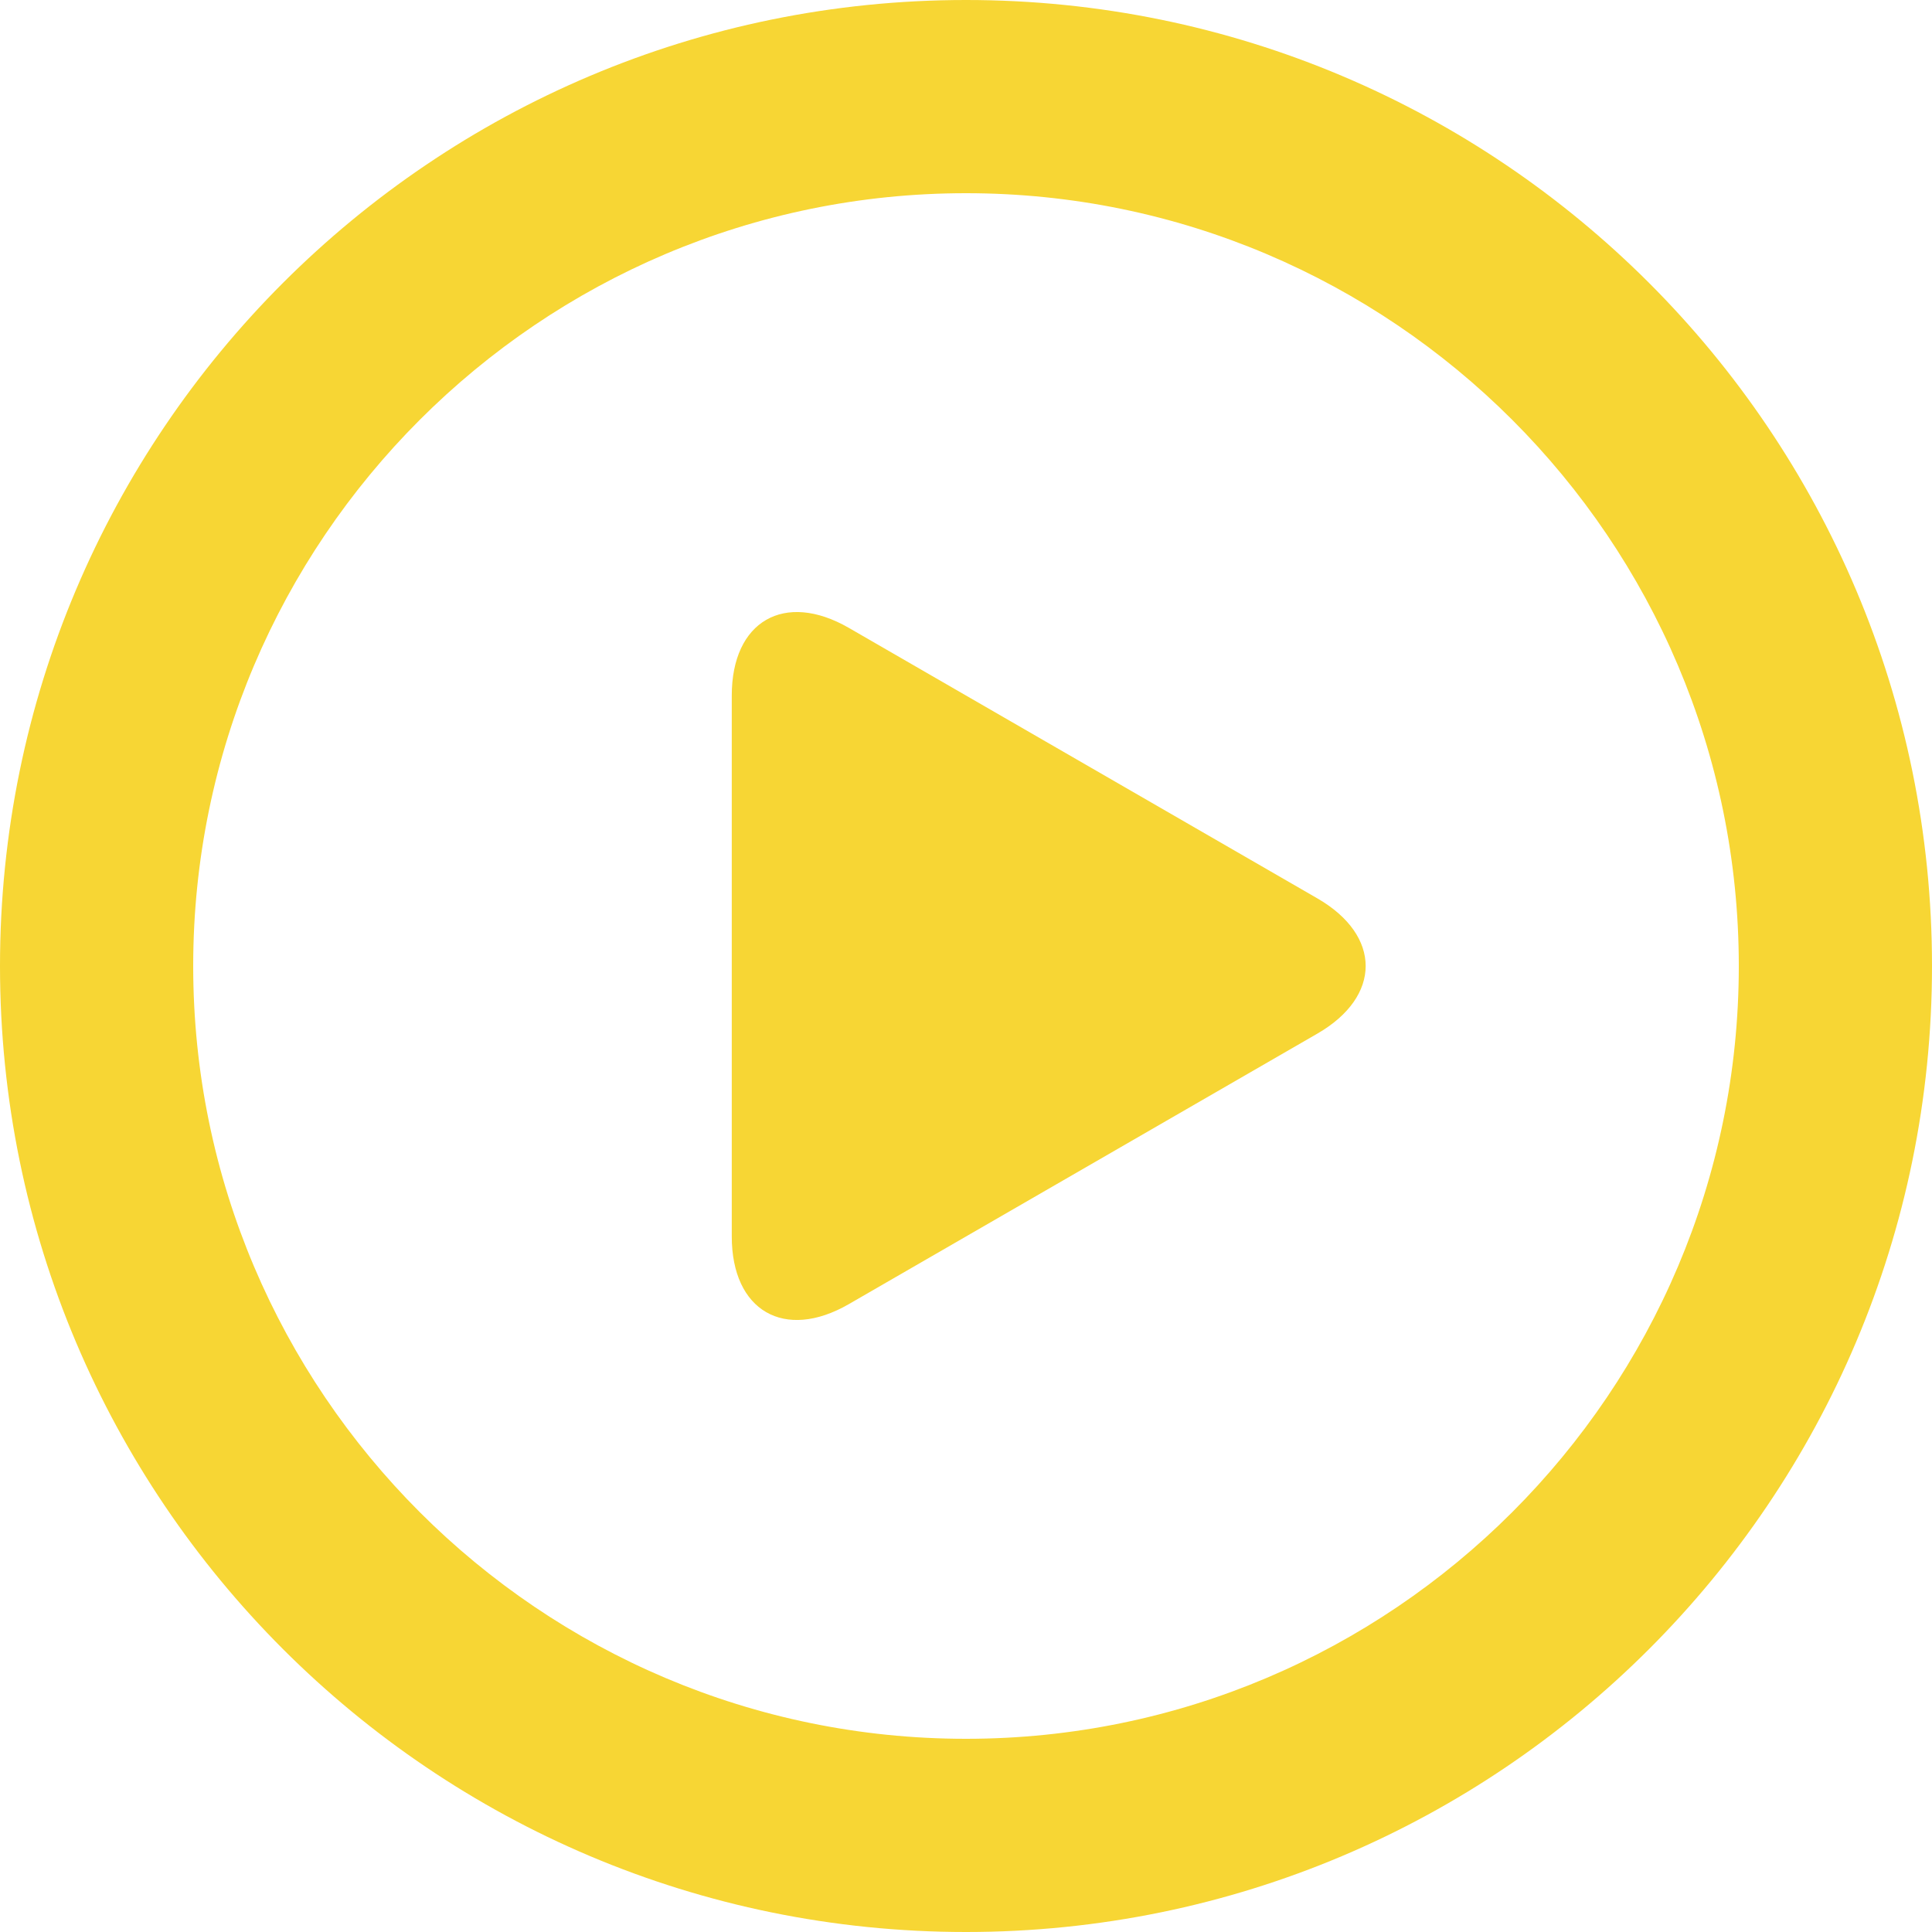 <svg width="80" height="80" viewBox="0 0 80 80" fill="none" xmlns="http://www.w3.org/2000/svg">
<g clip-path="url(#clip0_641_1757)">
<path d="M40 0C17.909 0 0 17.909 0 40C0 62.091 17.909 80 40 80C62.093 80 80 62.091 80 40C80 17.909 62.093 0 40 0ZM40 72C22.355 72 8 57.645 8 40C8 22.355 22.355 8 40 8C57.645 8 72 22.355 72 40C72 57.645 57.645 72 40 72Z" fill="#F7D634"/>
<path d="M54.549 37.2L35.15 26C32.483 24.461 30.301 25.72 30.301 28.8V51.2C30.301 54.28 32.483 55.541 35.15 54L54.549 42.8C57.216 41.261 57.216 38.739 54.549 37.2Z" fill="#F7D634"/>
</g>
<defs>
<clipPath id="clip0_641_1757">
<rect width="80" height="80" fill="white"/>
</clipPath>
</defs>
</svg>
